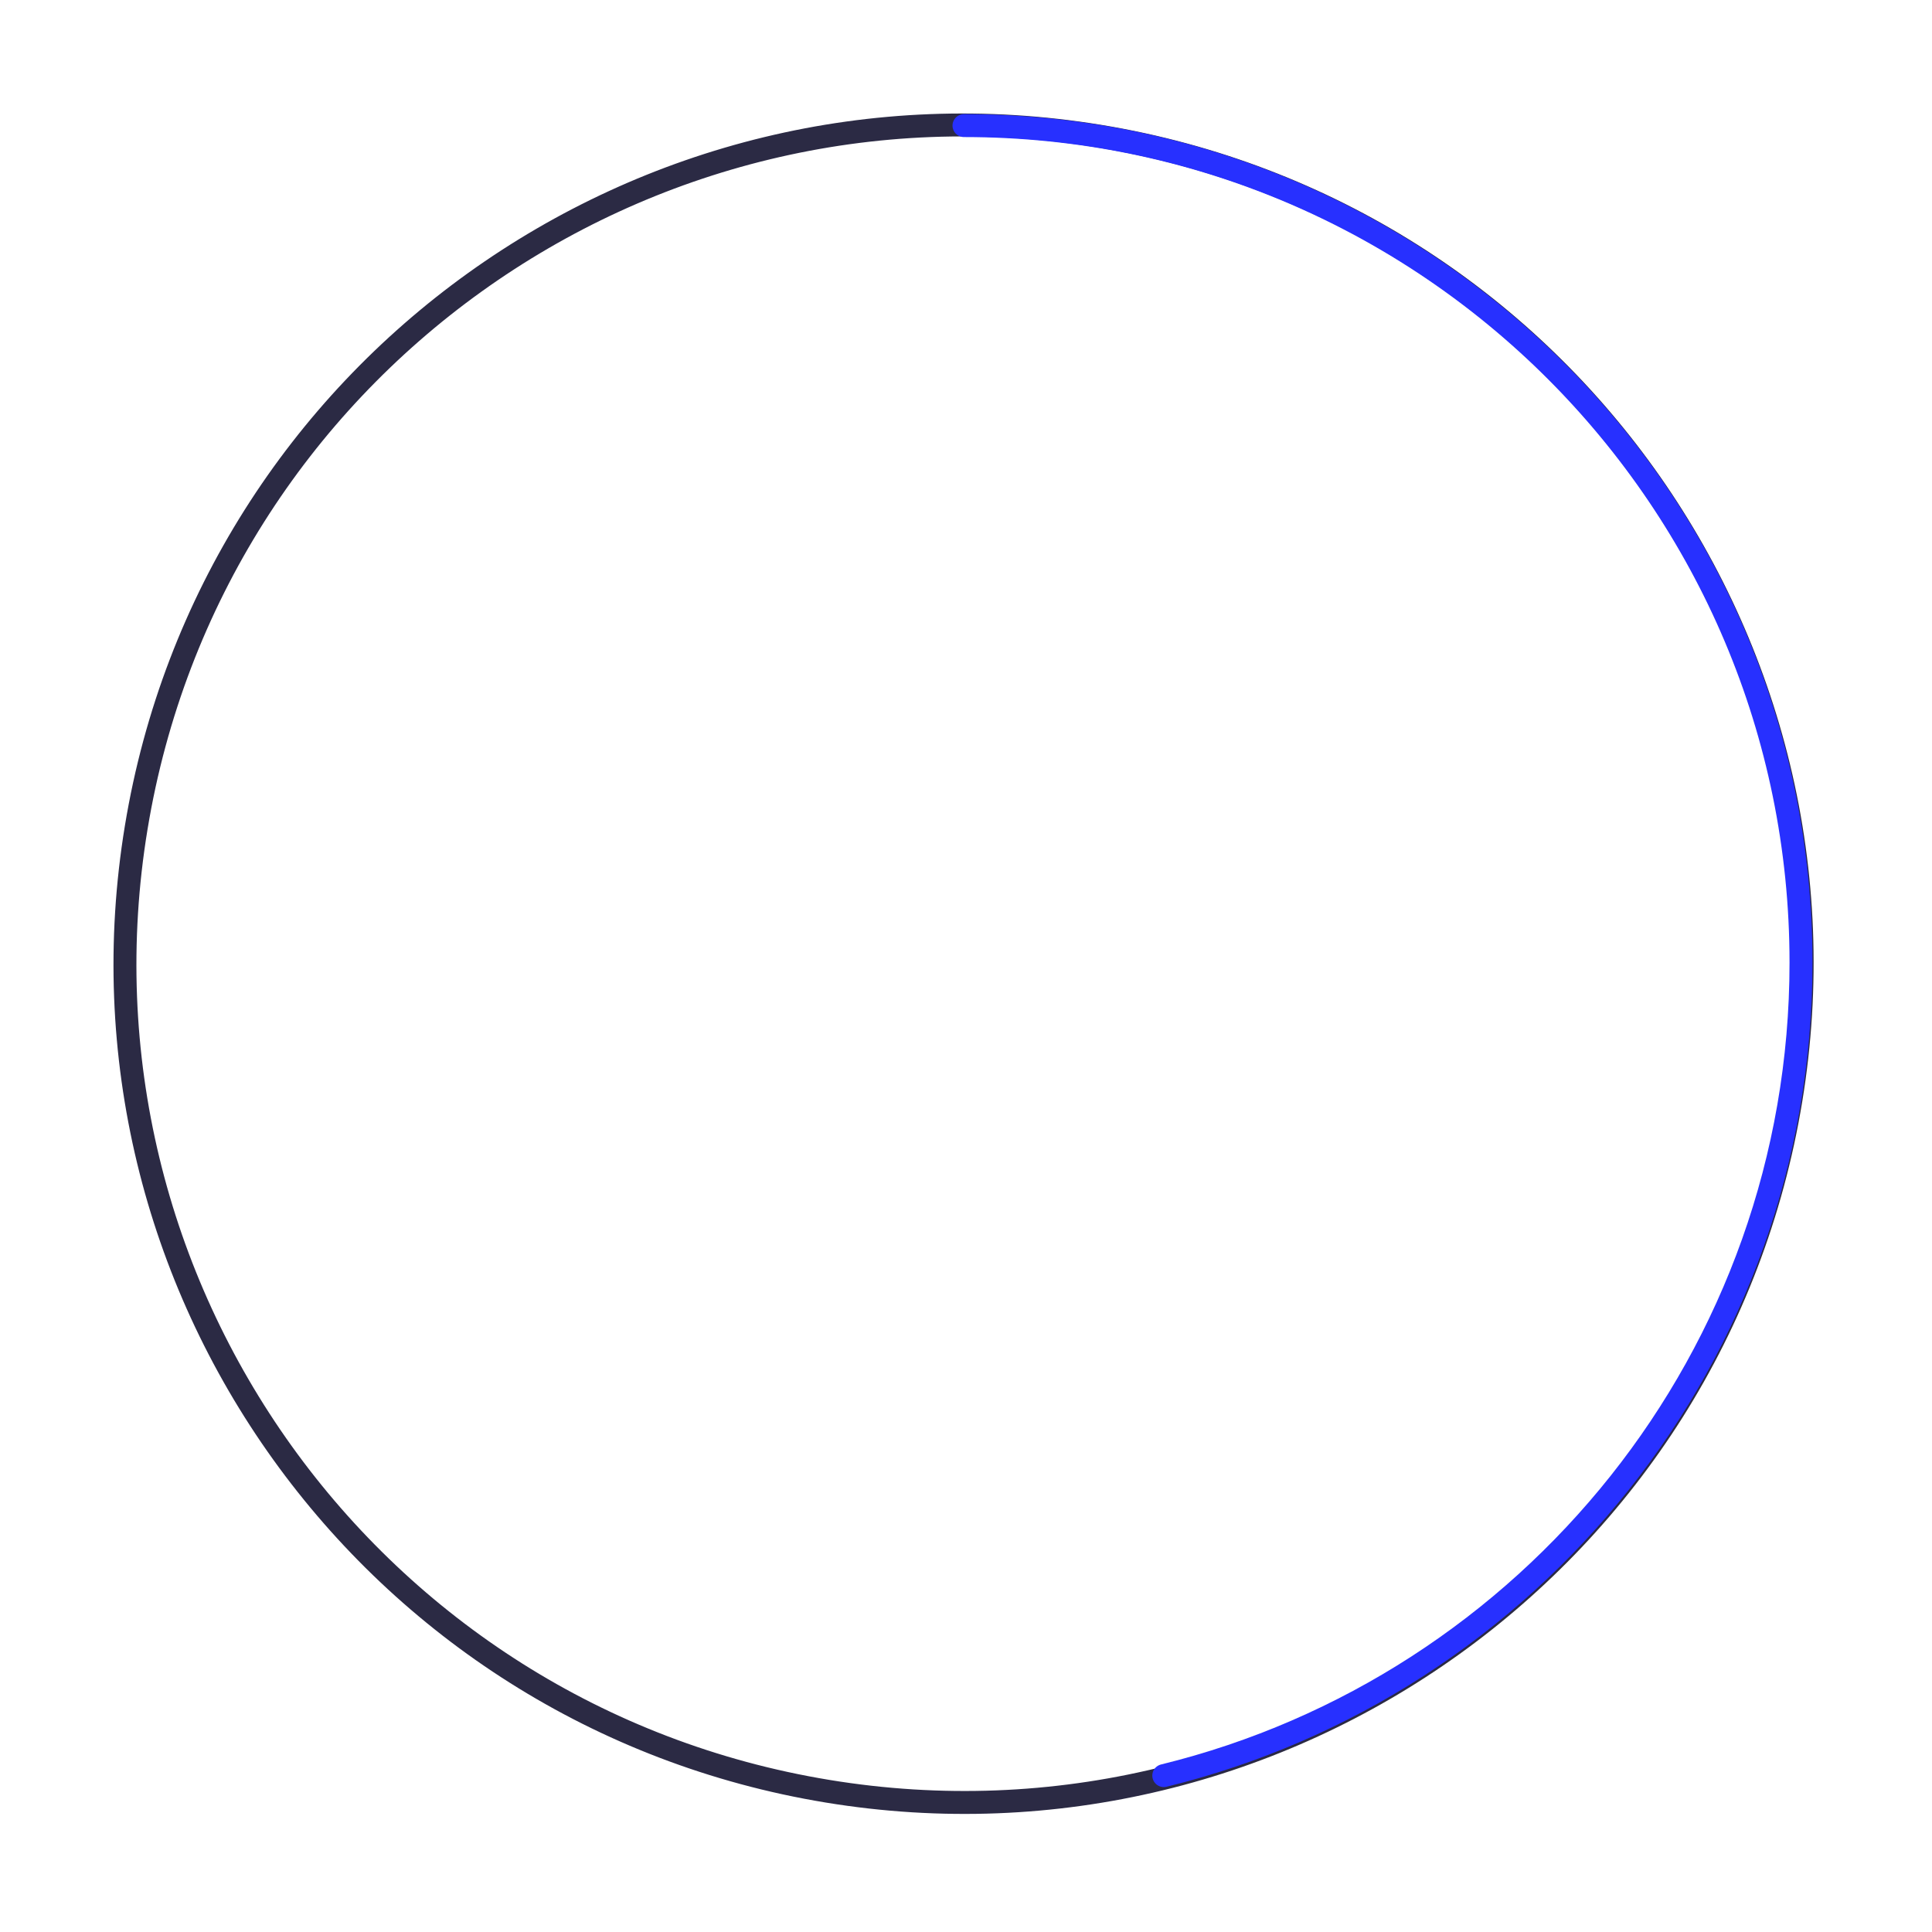 <?xml version="1.0" encoding="UTF-8"?> <svg xmlns="http://www.w3.org/2000/svg" width="337" height="337" viewBox="0 0 337 337" fill="none"><path d="M312.387 191.868C325.51 112.153 271.537 36.891 191.836 23.765C112.134 10.64 36.885 64.622 23.761 144.337C10.638 224.052 64.611 299.314 144.313 312.439C224.014 325.565 299.264 271.583 312.387 191.868Z" stroke="#2B2A44" stroke-width="4" stroke-miterlimit="10"></path><path d="M168.148 21.907C248.774 21.907 314.148 87.281 314.148 167.907C314.148 236.522 266.801 294.09 203 309.72" stroke="#2730FF" stroke-width="4" stroke-miterlimit="10" stroke-linecap="round"></path></svg> 